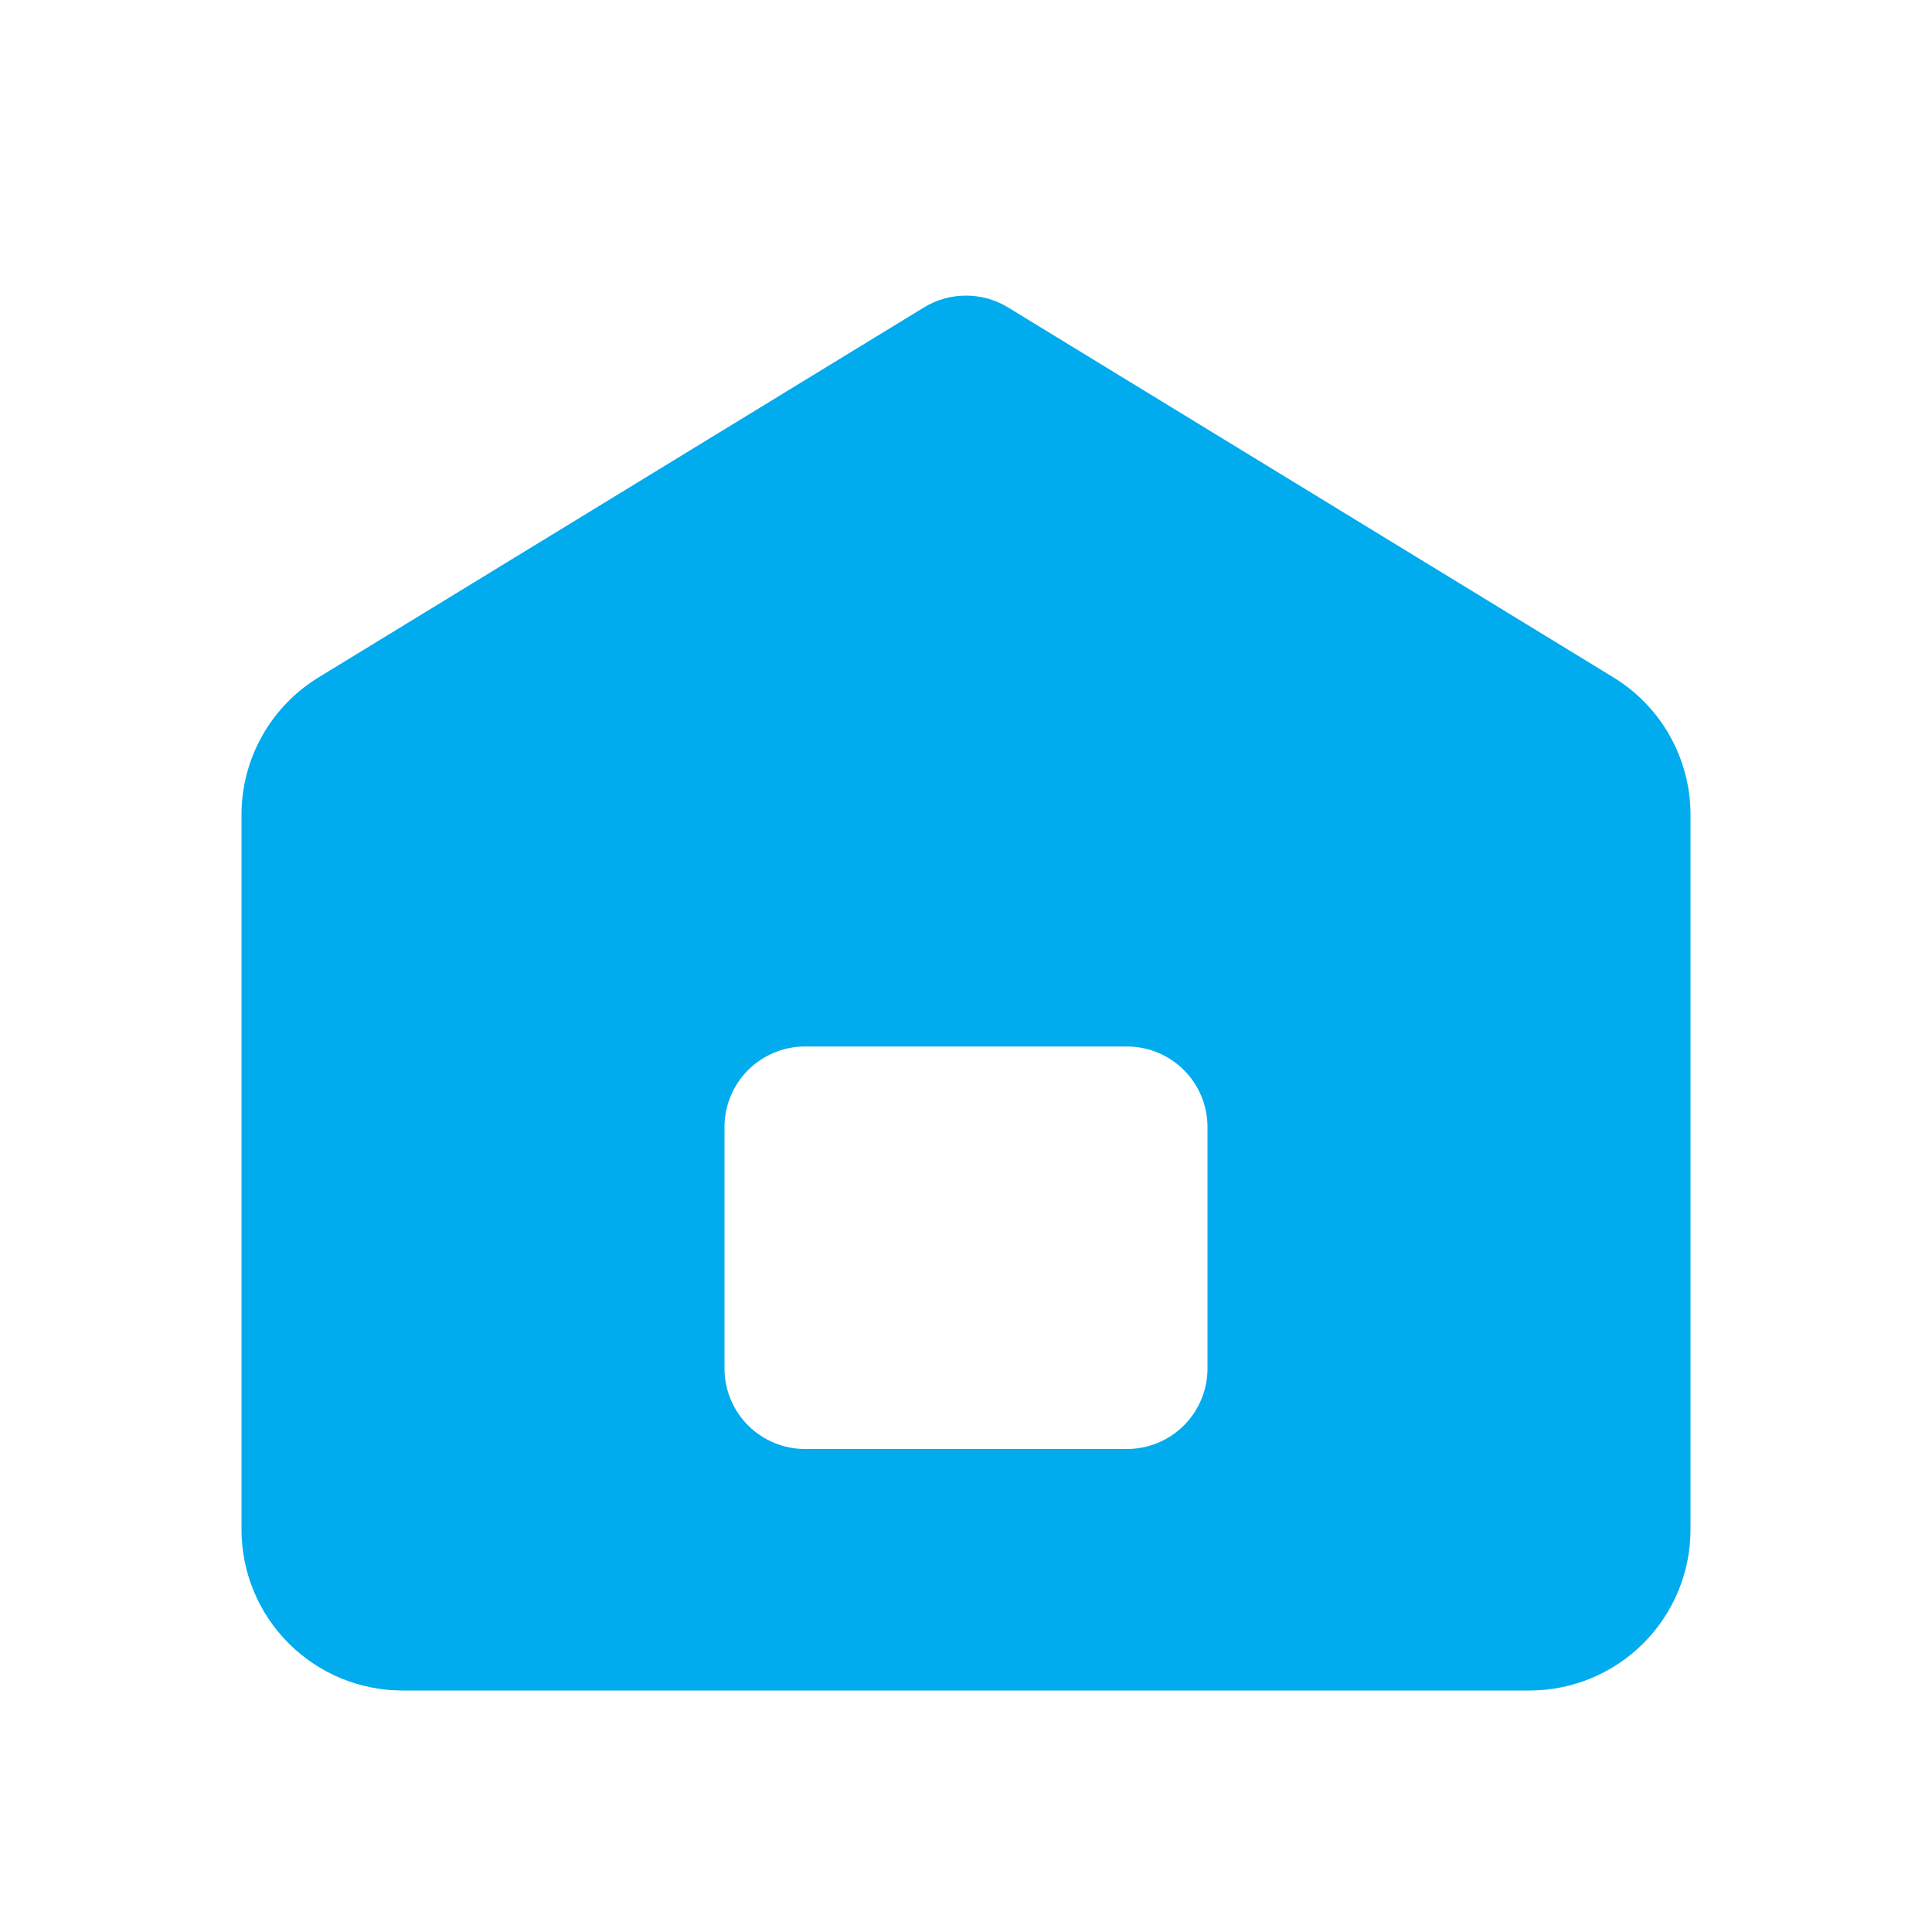 <svg width="48" height="48" viewBox="0 0 48 48" fill="none" xmlns="http://www.w3.org/2000/svg">
<path d="M7.914 16.83L22.957 7.637C23.271 7.445 23.632 7.344 24 7.344C24.368 7.344 24.729 7.445 25.043 7.637L40.086 16.83C40.67 17.187 41.154 17.689 41.489 18.287C41.824 18.884 42 19.558 42 20.243V38C42 39.061 41.579 40.078 40.828 40.828C40.078 41.579 39.061 42 38 42H10C8.939 42 7.922 41.579 7.172 40.828C6.421 40.078 6 39.061 6 38V20.243C6 19.558 6.176 18.884 6.511 18.287C6.846 17.689 7.33 17.187 7.914 16.83ZM20 26C19.47 26 18.961 26.211 18.586 26.586C18.211 26.961 18 27.469 18 28V34C18 34.53 18.211 35.039 18.586 35.414C18.961 35.789 19.47 36 20 36H28C28.53 36 29.039 35.789 29.414 35.414C29.789 35.039 30 34.53 30 34V28C30 27.469 29.789 26.961 29.414 26.586C29.039 26.211 28.53 26 28 26H20Z" fill="#00ABEE"/>
</svg>
